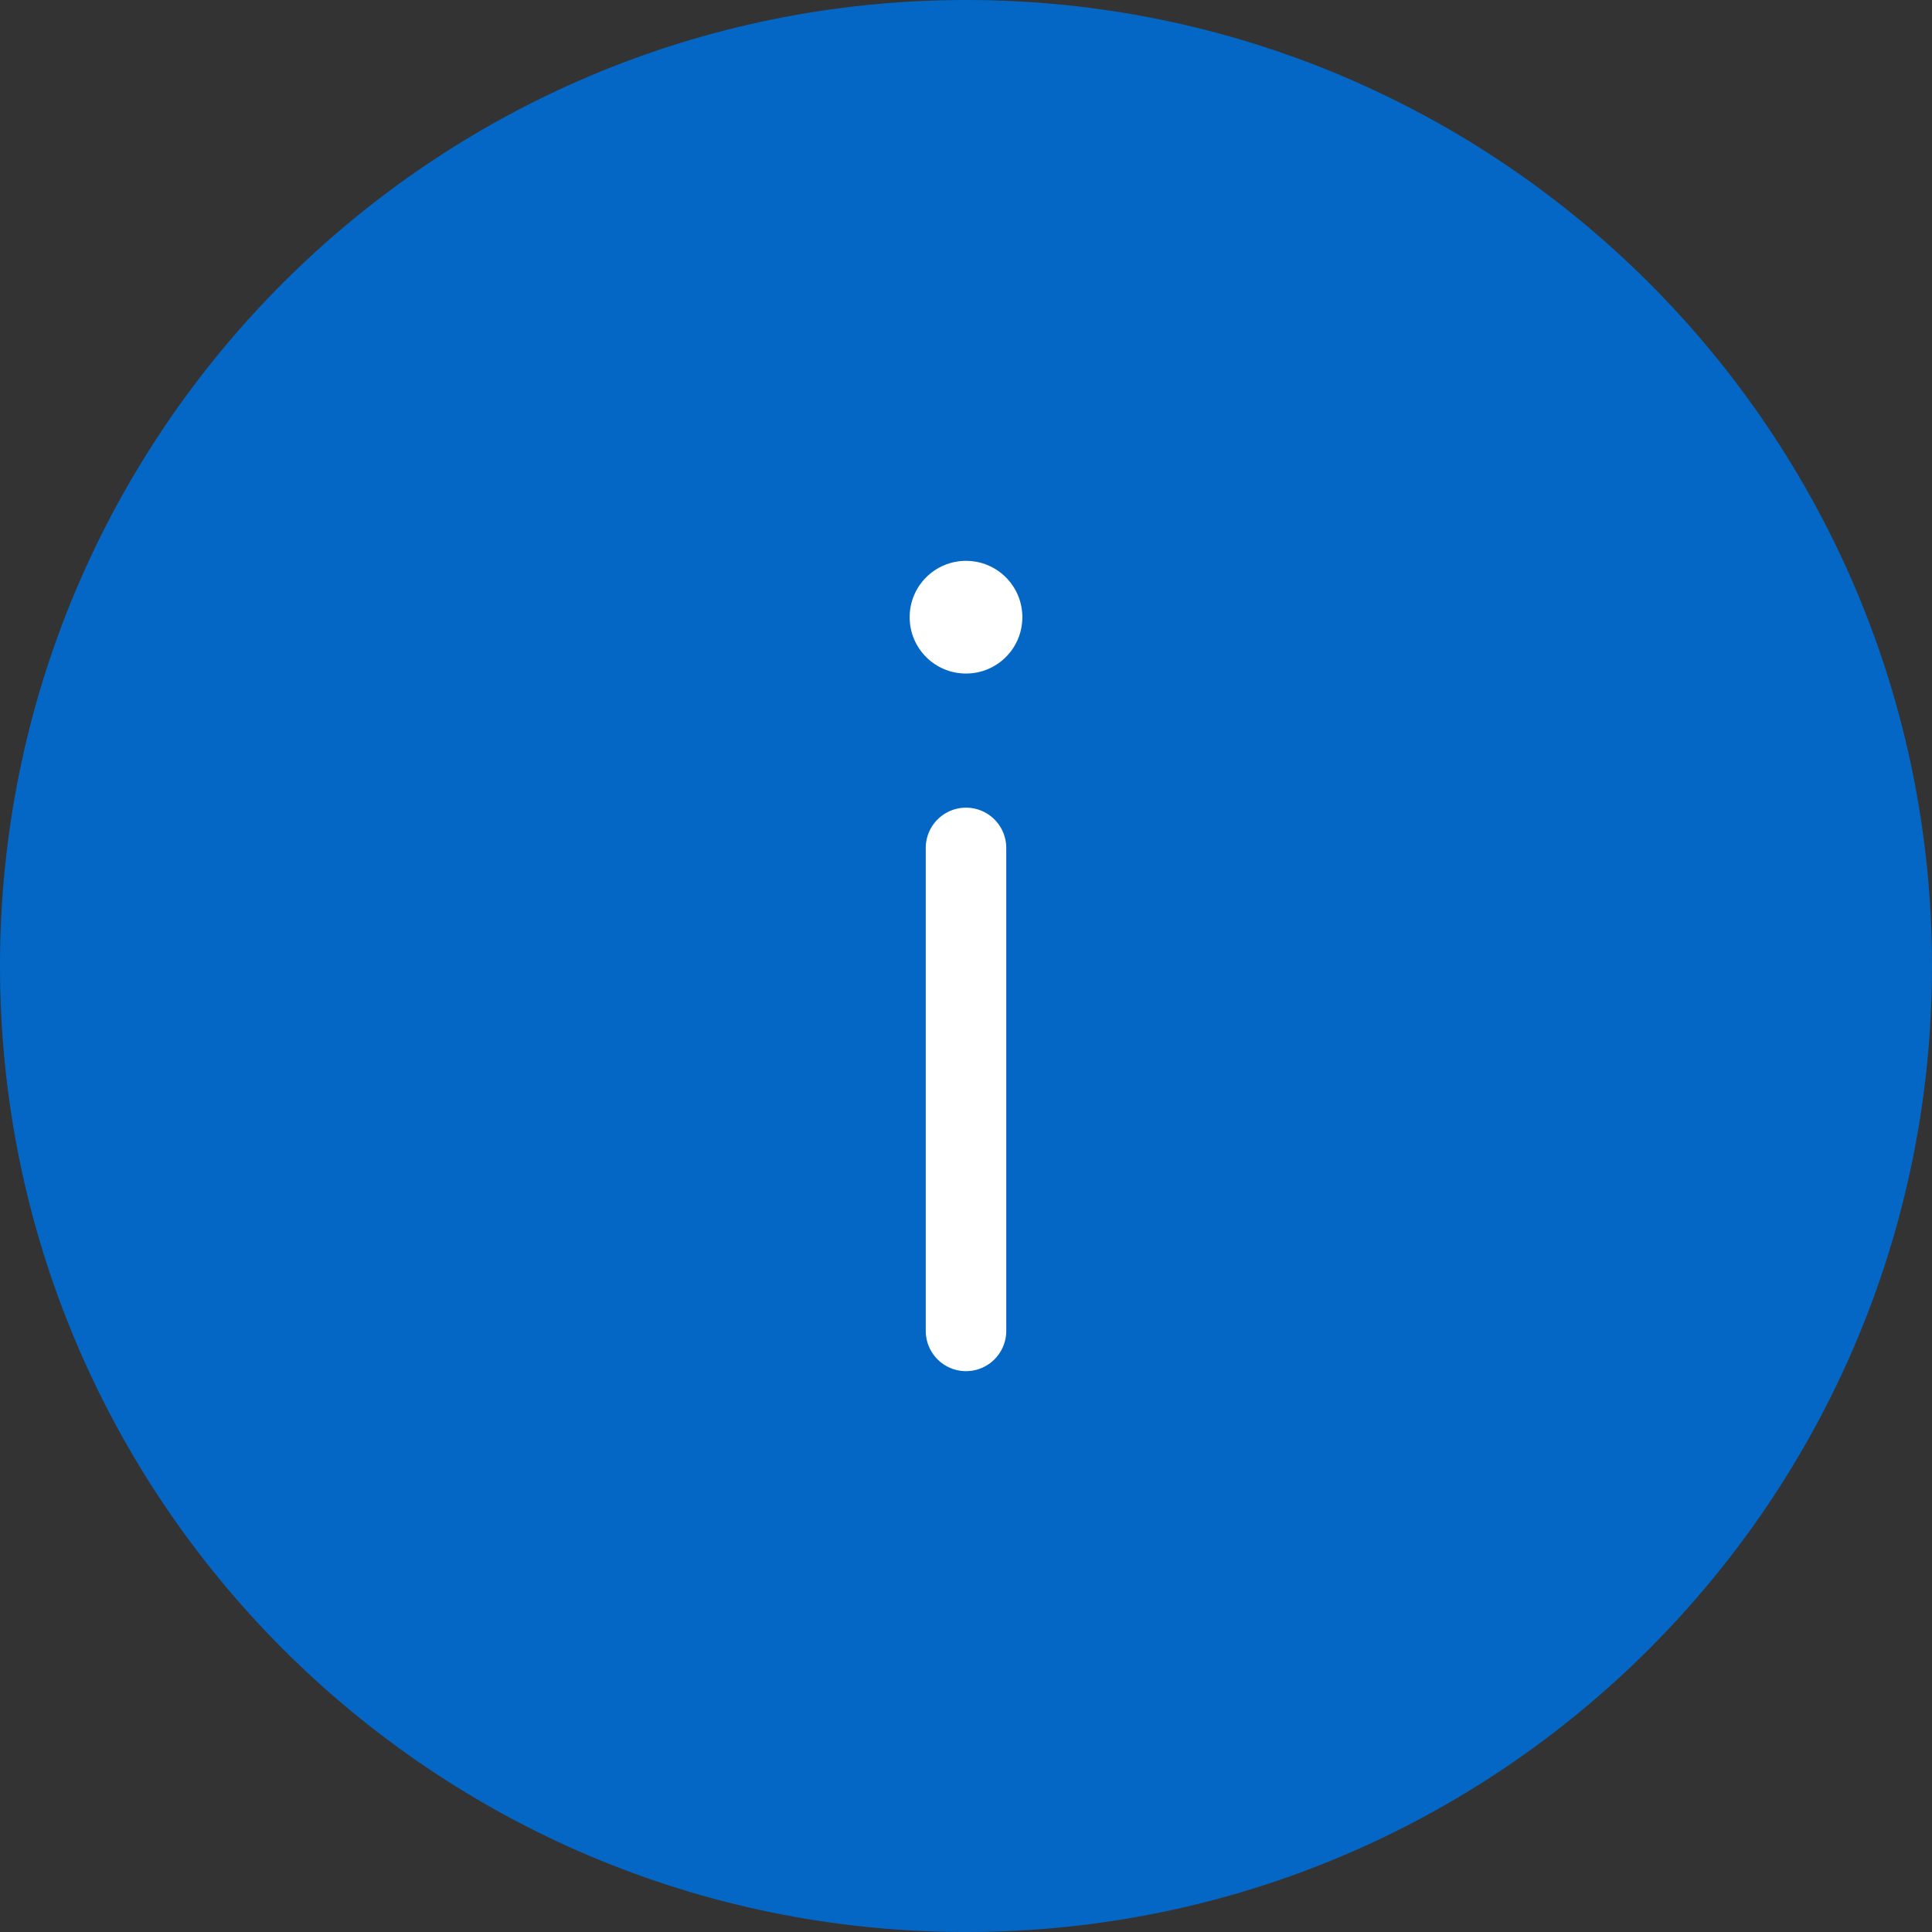 <?xml version="1.0" encoding="UTF-8"?>
<svg width="24px" height="24px" viewBox="0 0 24 24" version="1.1" xmlns="http://www.w3.org/2000/svg" xmlns:xlink="http://www.w3.org/1999/xlink">
    <rect x="0" y="0" width="24" height="24" fill="#333333" stroke="none"/>
    <title>Icons / Glyph / Info</title>
    <g id="Components" stroke="none" stroke-width="1" fill="none" fill-rule="evenodd">
        <g id="disclaimer_component_desktop" transform="translate(-696, -1199)">
            <g id="Group-3" transform="translate(676, 1175)">
                <g id="Icons-/-Glyph-/-Info" transform="translate(20, 24)">
                    <path d="M23.5,12 C23.5,18.351 18.351,23.5 12,23.5 C5.649,23.5 0.5,18.351 0.5,12 C0.5,5.649 5.649,0.5 12,0.5 C18.351,0.5 23.5,5.649 23.5,12 Z" id="Stroke-1" stroke="#0467C6" fill="#0467C6" stroke-linecap="round" stroke-linejoin="round"></path>
                    <line x1="12" y1="10.533" x2="12" y2="16.533" id="Stroke-3" stroke="#FFFFFF" stroke-linecap="round" stroke-linejoin="round"></line>
                    <path d="M11.3,7.667 C11.3,7.28 11.613,6.967 12,6.967 C12.387,6.967 12.7,7.28 12.7,7.667 C12.7,8.054 12.387,8.367 12,8.367 C11.613,8.367 11.3,8.054 11.3,7.667" id="Fill-5" fill="#FFFFFF"></path>
                </g>
            </g>
        </g>
    </g>
</svg>